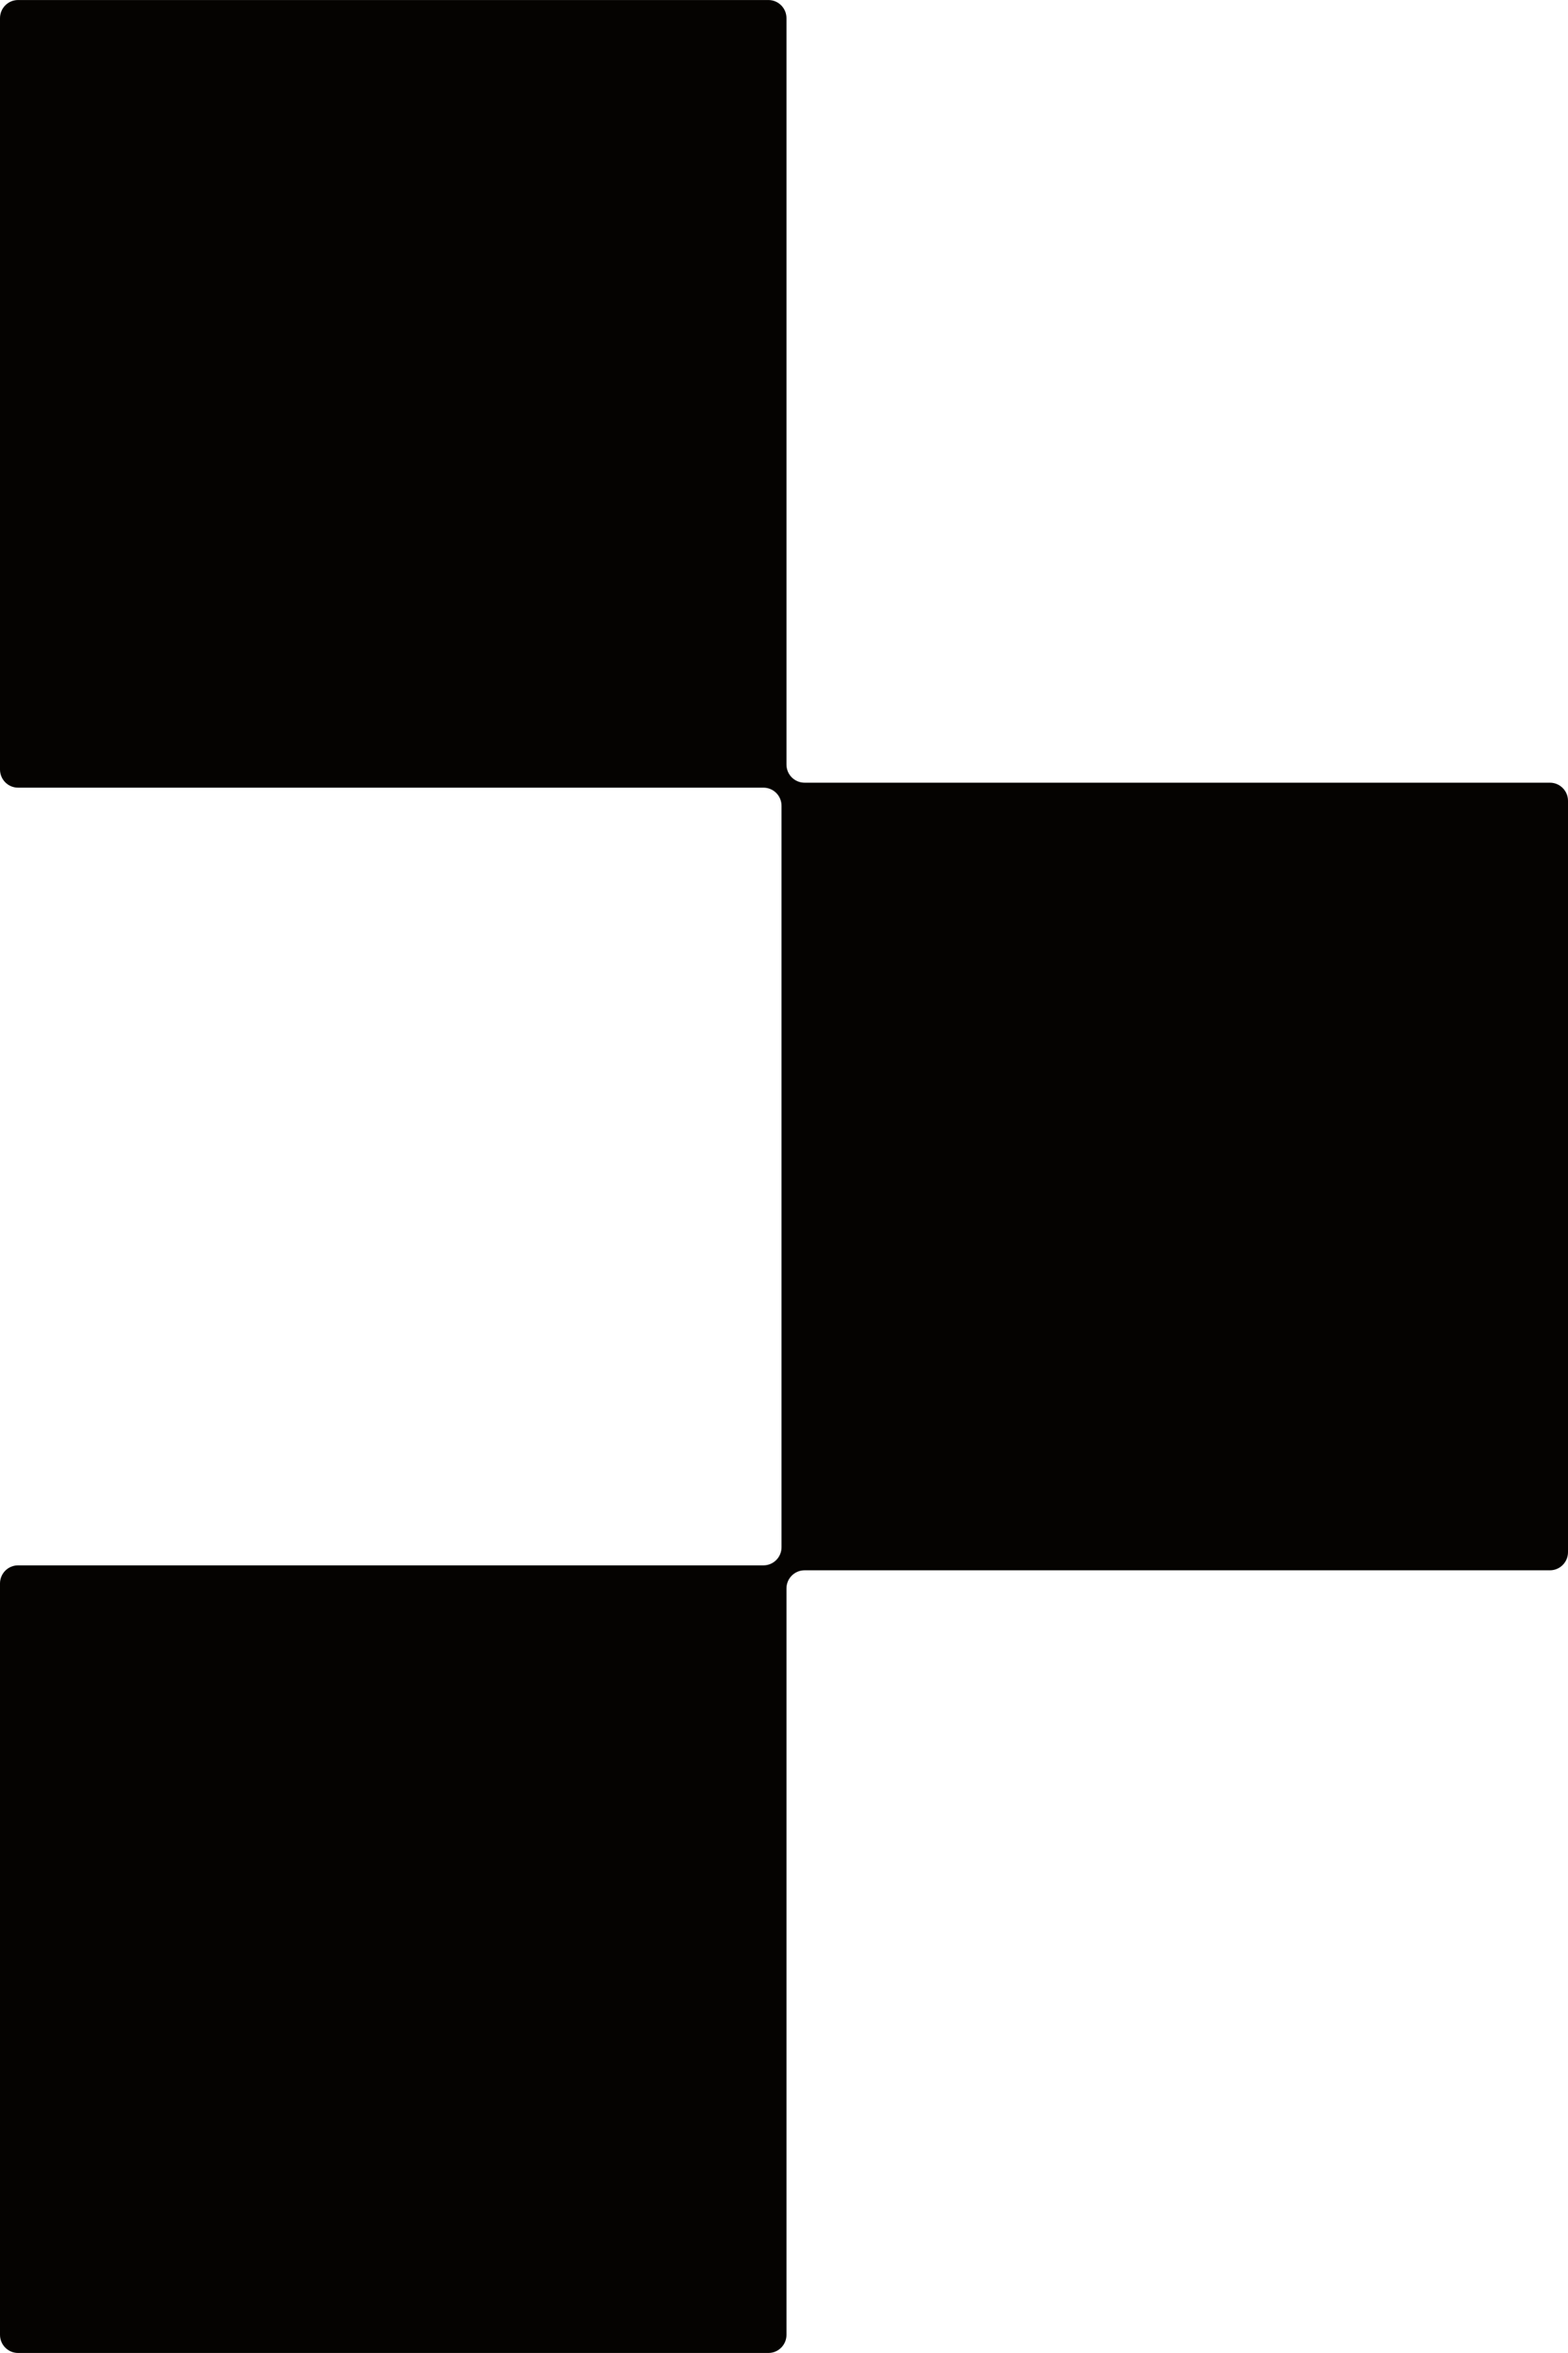 <svg width="64" height="96" viewBox="0 0 64 96" fill="none" xmlns="http://www.w3.org/2000/svg">
<path d="M63.261 31.933H32.84C32.431 31.933 32.101 31.603 32.101 31.193V0.742C32.101 0.332 31.771 0.001 31.362 0.001H0.739C0.33 0.001 0 0.332 0 0.742V31.395C0 31.805 0.33 32.136 0.739 32.136H31.16C31.569 32.136 31.899 32.466 31.899 32.876V63.125C31.899 63.534 31.569 63.865 31.16 63.865H0.739C0.33 63.865 0 64.195 0 64.605V95.259C0 95.668 0.33 95.999 0.739 95.999H31.362C31.771 95.999 32.101 95.668 32.101 95.259V64.807C32.101 64.398 32.431 64.067 32.84 64.067H63.261C63.67 64.067 64 63.737 64 63.327V32.673C64 32.264 63.67 31.933 63.261 31.933Z" fill="#050301"/>
</svg>
